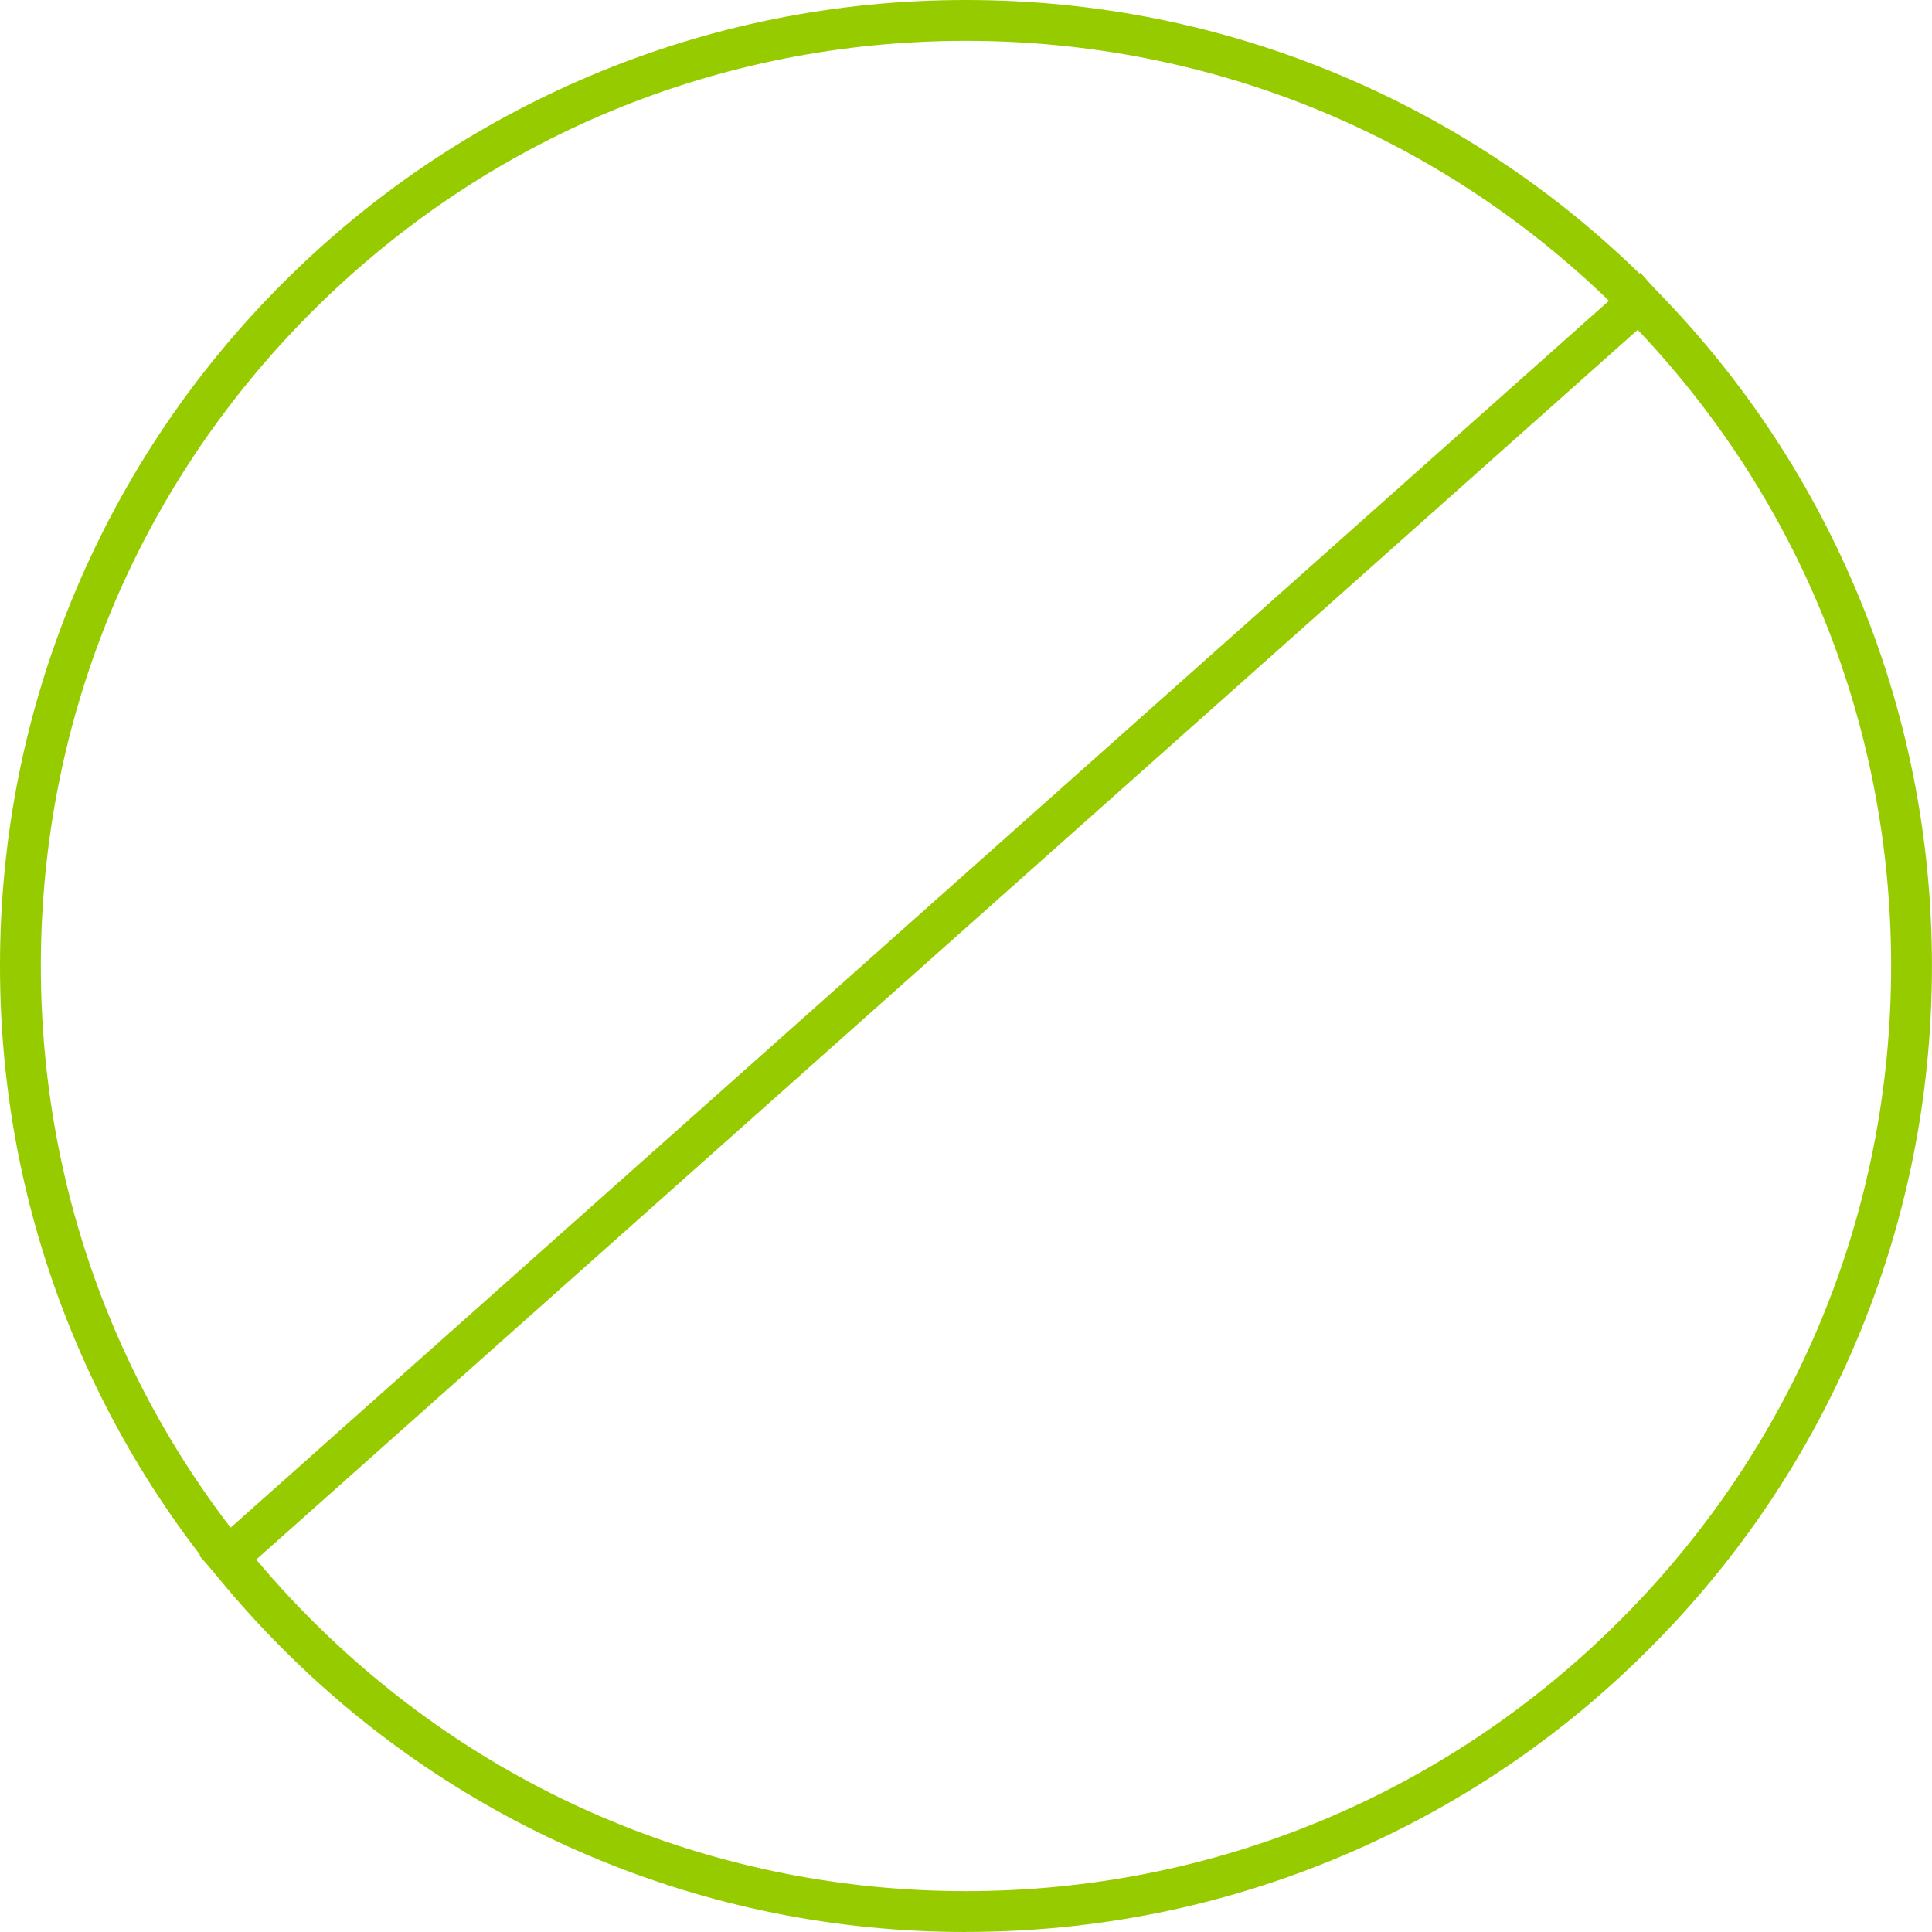 <svg width="100" height="100" viewBox="0 0 100 100" fill="none" xmlns="http://www.w3.org/2000/svg">
<g clip-path="url(#clip0_474_1033)">
<path d="M49.999 100C43.25 100 36.702 98.678 30.537 96.071C24.583 93.553 19.236 89.948 14.645 85.356C10.054 80.765 6.449 75.418 3.93 69.464C1.322 63.297 0 56.75 0 49.999C0 43.249 1.322 36.702 3.929 30.537C6.447 24.583 10.052 19.236 14.644 14.645C19.235 10.054 24.582 6.449 30.536 3.93C36.702 1.322 43.25 0 49.999 0C56.748 0 63.297 1.322 69.461 3.929C75.415 6.447 80.762 10.052 85.353 14.644C89.945 19.235 93.55 24.582 96.068 30.536C98.675 36.702 99.997 43.249 99.997 49.998C99.997 56.747 98.675 63.296 96.068 69.46C93.55 75.414 89.945 80.761 85.353 85.352C80.762 89.944 75.415 93.548 69.461 96.067C63.296 98.674 56.748 99.996 49.999 99.996V100ZM49.999 2.114C37.209 2.114 25.184 7.094 16.139 16.139C7.094 25.184 2.114 37.209 2.114 49.999C2.114 62.79 7.094 74.815 16.139 83.86C25.184 92.904 37.209 97.885 49.999 97.885C62.79 97.885 74.815 92.904 83.86 83.86C92.904 74.815 97.885 62.79 97.885 49.999C97.885 37.209 92.904 25.184 83.86 16.139C74.815 7.094 62.79 2.114 49.999 2.114Z" fill="#96CB00"/>
<path d="M11.718 82.097L10.313 80.518L11.102 79.815L84.908 14.117L86.313 15.695L11.718 82.097Z" fill="#96CB00"/>
</g>
<defs>
<clipPath id="clip0_474_1033">
<rect width="100" height="100" fill="white"/>
</clipPath>
</defs>
</svg>
